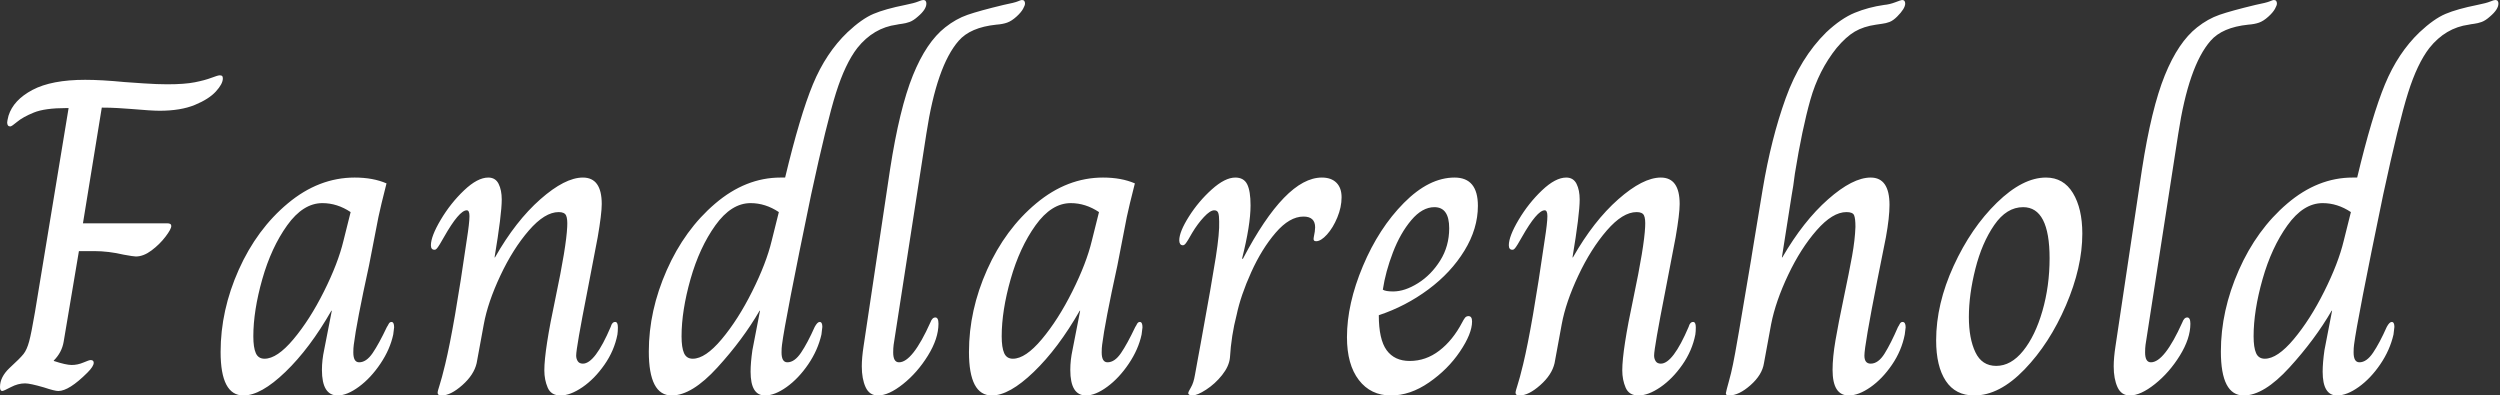 <svg baseProfile="full" height="28" version="1.1" viewBox="0 0 177 28" width="177" xmlns="http://www.w3.org/2000/svg" xmlns:ev="http://www.w3.org/2001/xml-events" xmlns:xlink="http://www.w3.org/1999/xlink"><rect x="0" y="0" width="177" height="28" fill="#333333" stroke="none"/><defs /><g><path d="M1.175 27.397Q1.175 26.698 1.841 26.063Q2.603 25.365 2.841 25.063Q3.079 24.762 3.238 24.175Q3.397 23.587 3.651 22.095L6.032 7.651H5.873Q4.349 7.651 3.571 7.968Q2.794 8.286 2.397 8.619Q2.0 8.952 1.905 8.952Q1.683 8.952 1.683 8.667Q1.683 8.571 1.778 8.19Q2.127 7.079 3.476 6.365Q4.825 5.651 7.206 5.651Q8.349 5.651 10.0 5.81Q10.413 5.841 11.365 5.905Q12.317 5.968 13.016 5.968Q14.254 5.968 14.968 5.825Q15.683 5.683 16.143 5.508Q16.603 5.333 16.73 5.333Q16.857 5.333 16.905 5.381Q16.952 5.429 16.952 5.556Q16.952 5.937 16.46 6.476Q15.968 7.016 14.968 7.429Q13.968 7.841 12.476 7.841Q11.905 7.841 10.444 7.714Q10.063 7.683 9.524 7.651Q8.984 7.619 8.381 7.619L7.048 15.81H13.016Q13.302 15.81 13.302 16Q13.302 16.222 12.889 16.762Q12.476 17.302 11.905 17.73Q11.333 18.159 10.794 18.159Q10.635 18.159 9.937 18.032Q8.857 17.778 7.841 17.778H6.762L5.683 24.19Q5.556 24.952 4.984 25.524V25.556Q5.841 25.841 6.254 25.841Q6.667 25.841 7.079 25.667Q7.492 25.492 7.587 25.492Q7.81 25.492 7.81 25.683Q7.81 25.937 7.365 26.381Q6.063 27.683 5.302 27.683Q5.048 27.683 4.286 27.429Q3.302 27.143 2.952 27.143Q2.444 27.143 1.937 27.413Q1.429 27.683 1.333 27.683Q1.175 27.683 1.175 27.397Z M16.794 24.921Q16.794 21.968 18.079 19.095Q19.365 16.222 21.556 14.397Q23.746 12.571 26.286 12.571Q27.587 12.571 28.54 12.984Q28.127 14.603 27.968 15.365L27.302 18.794Q26.413 22.857 26.222 24.413Q26.19 24.635 26.19 24.952Q26.19 25.651 26.603 25.651Q27.111 25.651 27.556 25.0Q28.0 24.349 28.571 23.143Q28.603 23.111 28.683 22.952Q28.762 22.794 28.889 22.794Q29.079 22.794 29.079 23.175L29.016 23.683Q28.794 24.73 28.111 25.746Q27.429 26.762 26.587 27.381Q25.746 28 25.079 28Q23.968 28 23.968 26.19Q23.968 25.492 24.127 24.762L24.667 22.0H24.635Q23.111 24.667 21.381 26.333Q19.651 28 18.413 28Q16.794 28 16.794 24.921ZM25.492 17.048 26.0 15.016Q25.048 14.381 24.0 14.381Q22.635 14.381 21.508 15.952Q20.381 17.524 19.746 19.762Q19.111 22.0 19.111 23.81Q19.111 24.603 19.286 25.0Q19.46 25.397 19.905 25.397Q20.794 25.397 21.952 24.016Q23.111 22.635 24.111 20.635Q25.111 18.635 25.492 17.048Z M32.159 27.81Q32.159 27.683 32.302 27.254Q32.444 26.825 32.698 25.778Q33.333 23.143 34.222 16.984Q34.413 15.778 34.413 15.302Q34.413 14.889 34.222 14.889Q33.683 14.889 32.603 16.794Q32.444 17.079 32.317 17.286Q32.19 17.492 32.111 17.587Q32.032 17.683 31.937 17.683Q31.683 17.683 31.683 17.365Q31.683 16.73 32.381 15.556Q33.079 14.381 34.032 13.476Q34.984 12.571 35.746 12.571Q36.254 12.571 36.476 13.016Q36.698 13.46 36.698 14.127Q36.698 15.175 36.19 18.222H36.222Q37.683 15.651 39.429 14.111Q41.175 12.571 42.444 12.571Q43.778 12.571 43.778 14.444Q43.778 15.143 43.492 16.794L42.762 20.603Q41.968 24.635 41.968 25.175Q41.968 25.397 42.079 25.571Q42.19 25.746 42.444 25.746Q43.302 25.746 44.413 23.143Q44.508 22.794 44.73 22.794Q44.921 22.794 44.921 23.175Q44.921 23.46 44.889 23.683Q44.667 24.825 43.968 25.825Q43.27 26.825 42.413 27.413Q41.556 28 40.857 28Q40.19 28 39.952 27.444Q39.714 26.889 39.714 26.222Q39.714 24.794 40.508 21.079Q41.27 17.46 41.333 16.063Q41.365 15.492 41.254 15.254Q41.143 15.016 40.73 15.016Q39.746 15.016 38.619 16.317Q37.492 17.619 36.603 19.508Q35.714 21.397 35.429 22.952L34.921 25.714Q34.73 26.54 33.905 27.27Q33.079 28 32.444 28Q32.159 28 32.159 27.81Z M47.111 24.889Q47.111 22.0 48.381 19.127Q49.651 16.254 51.81 14.413Q53.968 12.571 56.444 12.571H56.762Q57.81 8.19 58.73 5.968Q59.651 3.746 61.175 2.286Q62.19 1.333 63.016 0.984Q63.841 0.635 65.27 0.349Q65.905 0.222 66.175 0.111Q66.444 0.0 66.54 0.0Q66.762 0.0 66.762 0.254Q66.762 0.667 66.159 1.175Q65.841 1.46 65.571 1.556Q65.302 1.651 65.048 1.683Q64.794 1.714 64.667 1.746Q63.016 1.968 61.873 3.397Q61.016 4.508 60.365 6.571Q59.714 8.635 58.603 13.778Q56.762 22.667 56.54 24.413Q56.508 24.635 56.508 24.952Q56.508 25.651 56.921 25.651Q57.429 25.651 57.889 24.968Q58.349 24.286 58.857 23.143Q59.048 22.794 59.206 22.794Q59.397 22.794 59.397 23.143L59.333 23.683Q59.079 24.794 58.397 25.794Q57.714 26.794 56.873 27.397Q56.032 28 55.333 28Q54.317 28 54.317 26.317Q54.317 25.683 54.444 24.794L54.984 22.0H54.952Q53.778 24.032 51.968 26.016Q50.159 28 48.73 28Q47.111 28 47.111 24.889ZM55.81 17.048 56.317 15.016Q55.365 14.381 54.317 14.381Q52.952 14.381 51.825 15.952Q50.698 17.524 50.063 19.762Q49.429 22.0 49.429 23.81Q49.429 24.603 49.603 25.0Q49.778 25.397 50.222 25.397Q51.111 25.397 52.27 24.016Q53.429 22.635 54.429 20.635Q55.429 18.635 55.81 17.048Z M62.19 25.937Q62.19 25.333 62.317 24.508L64.19 12Q64.857 7.683 65.81 5.333Q66.762 2.984 68.095 1.937Q68.857 1.333 69.683 1.048Q70.508 0.762 72.222 0.349Q73.016 0.19 73.238 0.095Q73.46 0.0 73.524 0.0Q73.746 0.0 73.746 0.254Q73.746 0.381 73.603 0.635Q73.46 0.889 73.143 1.175Q72.794 1.492 72.476 1.603Q72.159 1.714 71.714 1.746Q69.873 1.937 69.048 2.889Q67.492 4.667 66.762 9.46L64.444 24.413Q64.413 24.635 64.413 24.952Q64.413 25.651 64.825 25.651Q65.778 25.651 67.048 22.825Q67.175 22.476 67.397 22.476Q67.619 22.476 67.619 22.921Q67.619 23.968 66.873 25.175Q66.127 26.381 65.111 27.19Q64.095 28 63.333 28Q62.73 28 62.46 27.413Q62.19 26.825 62.19 25.937Z M69.778 24.921Q69.778 21.968 71.063 19.095Q72.349 16.222 74.54 14.397Q76.73 12.571 79.27 12.571Q80.571 12.571 81.524 12.984Q81.111 14.603 80.952 15.365L80.286 18.794Q79.397 22.857 79.206 24.413Q79.175 24.635 79.175 24.952Q79.175 25.651 79.587 25.651Q80.095 25.651 80.54 25.0Q80.984 24.349 81.556 23.143Q81.587 23.111 81.667 22.952Q81.746 22.794 81.873 22.794Q82.063 22.794 82.063 23.175L82 23.683Q81.778 24.73 81.095 25.746Q80.413 26.762 79.571 27.381Q78.73 28 78.063 28Q76.952 28 76.952 26.19Q76.952 25.492 77.111 24.762L77.651 22.0H77.619Q76.095 24.667 74.365 26.333Q72.635 28 71.397 28Q69.778 28 69.778 24.921ZM78.476 17.048 78.984 15.016Q78.032 14.381 76.984 14.381Q75.619 14.381 74.492 15.952Q73.365 17.524 72.73 19.762Q72.095 22.0 72.095 23.81Q72.095 24.603 72.27 25.0Q72.444 25.397 72.889 25.397Q73.778 25.397 74.937 24.016Q76.095 22.635 77.095 20.635Q78.095 18.635 78.476 17.048Z M85.302 27.841Q85.302 27.746 85.492 27.429Q85.683 27.111 85.778 26.54Q85.905 25.873 86.0 25.317Q86.095 24.762 86.19 24.286Q86.984 19.937 87.254 18.206Q87.524 16.476 87.492 15.683Q87.492 15.27 87.429 15.079Q87.365 14.889 87.143 14.889Q86.857 14.889 86.413 15.365Q85.968 15.841 85.587 16.476Q85.429 16.762 85.302 16.968Q85.175 17.175 85.095 17.27Q85.016 17.365 84.921 17.365Q84.794 17.365 84.73 17.27Q84.667 17.175 84.667 17.016Q84.667 16.413 85.349 15.333Q86.032 14.254 86.968 13.413Q87.905 12.571 88.635 12.571Q89.238 12.571 89.476 13.048Q89.714 13.524 89.714 14.54Q89.714 15.937 89.111 18.317H89.175Q92.19 12.571 94.762 12.571Q95.429 12.571 95.794 12.937Q96.159 13.302 96.159 13.968Q96.159 14.667 95.857 15.397Q95.556 16.127 95.127 16.603Q94.698 17.079 94.349 17.079Q94.127 17.079 94.19 16.794Q94.286 16.349 94.286 16.095Q94.286 15.333 93.46 15.333Q92.476 15.333 91.492 16.476Q90.508 17.619 89.762 19.27Q89.016 20.921 88.73 22.286Q88.349 23.746 88.254 25.333Q88.19 25.937 87.698 26.556Q87.206 27.175 86.571 27.587Q85.937 28 85.587 28Q85.46 28 85.381 27.952Q85.302 27.905 85.302 27.841Z M96.54 23.873Q96.54 21.524 97.667 18.841Q98.794 16.159 100.571 14.365Q102.349 12.571 104.159 12.571Q105.81 12.571 105.81 14.571Q105.81 16.19 104.857 17.746Q103.905 19.302 102.302 20.492Q100.698 21.683 98.794 22.317Q98.794 24.032 99.349 24.794Q99.905 25.556 100.984 25.556Q102.127 25.556 103.079 24.825Q104.032 24.095 104.698 22.825Q104.794 22.635 104.889 22.508Q104.984 22.381 105.143 22.381Q105.397 22.381 105.397 22.762Q105.397 23.619 104.54 24.889Q103.683 26.159 102.349 27.079Q101.016 28 99.651 28Q98.222 28 97.381 26.905Q96.54 25.81 96.54 23.873ZM103.778 16.159Q103.778 14.667 102.73 14.667Q101.873 14.667 101.095 15.587Q100.317 16.508 99.794 17.873Q99.27 19.238 99.079 20.508Q99.27 20.635 99.81 20.635Q100.635 20.635 101.571 20.048Q102.508 19.46 103.143 18.444Q103.778 17.429 103.778 16.159Z M108.476 27.81Q108.476 27.683 108.619 27.254Q108.762 26.825 109.016 25.778Q109.651 23.143 110.54 16.984Q110.73 15.778 110.73 15.302Q110.73 14.889 110.54 14.889Q110 14.889 108.921 16.794Q108.762 17.079 108.635 17.286Q108.508 17.492 108.429 17.587Q108.349 17.683 108.254 17.683Q108 17.683 108 17.365Q108 16.73 108.698 15.556Q109.397 14.381 110.349 13.476Q111.302 12.571 112.063 12.571Q112.571 12.571 112.794 13.016Q113.016 13.46 113.016 14.127Q113.016 15.175 112.508 18.222H112.54Q114 15.651 115.746 14.111Q117.492 12.571 118.762 12.571Q120.095 12.571 120.095 14.444Q120.095 15.143 119.81 16.794L119.079 20.603Q118.286 24.635 118.286 25.175Q118.286 25.397 118.397 25.571Q118.508 25.746 118.762 25.746Q119.619 25.746 120.73 23.143Q120.825 22.794 121.048 22.794Q121.238 22.794 121.238 23.175Q121.238 23.46 121.206 23.683Q120.984 24.825 120.286 25.825Q119.587 26.825 118.73 27.413Q117.873 28 117.175 28Q116.508 28 116.27 27.444Q116.032 26.889 116.032 26.222Q116.032 24.794 116.825 21.079Q117.587 17.46 117.651 16.063Q117.683 15.492 117.571 15.254Q117.46 15.016 117.048 15.016Q116.063 15.016 114.937 16.317Q113.81 17.619 112.921 19.508Q112.032 21.397 111.746 22.952L111.238 25.714Q111.048 26.54 110.222 27.27Q109.397 28 108.762 28Q108.476 28 108.476 27.81Z M123.365 27.841Q123.397 27.651 123.571 27.032Q123.746 26.413 123.873 25.778Q124.063 24.921 125.175 18.254Q125.111 18.603 125.968 13.429Q126.571 9.81 127.603 6.952Q128.635 4.095 130.476 2.286Q131.524 1.302 132.492 0.905Q133.46 0.508 134.571 0.349Q134.952 0.317 135.365 0.159Q135.778 0.0 135.841 0.0Q136.063 0.0 136.063 0.254Q136.063 0.603 135.492 1.175Q135.206 1.46 134.952 1.556Q134.698 1.651 134.429 1.683Q134.159 1.714 134.0 1.746Q133.111 1.873 132.492 2.238Q131.873 2.603 131.206 3.397Q129.937 4.984 129.349 7.063Q128.762 9.143 128.254 12.286Q128.127 13.302 128.032 13.778L127.333 18.222H127.365Q128.857 15.651 130.603 14.111Q132.349 12.571 133.619 12.571Q134.952 12.571 134.952 14.508Q134.952 15.397 134.698 16.794Q134.095 19.81 134.095 19.81Q133.175 24.476 133.175 25.175Q133.175 25.746 133.619 25.746Q134.159 25.746 134.603 25.032Q135.048 24.317 135.556 23.143Q135.587 23.111 135.667 22.952Q135.746 22.794 135.873 22.794Q136.095 22.794 136.095 23.175L136.032 23.683Q135.81 24.825 135.127 25.825Q134.444 26.825 133.603 27.413Q132.762 28 132.063 28Q130.921 28 130.921 26.19Q130.921 25.302 131.127 24.095Q131.333 22.889 131.714 21.079Q132.095 19.27 132.302 18.127Q132.508 16.984 132.54 16.063Q132.54 15.46 132.444 15.238Q132.349 15.016 131.905 15.016Q130.921 15.016 129.794 16.302Q128.667 17.587 127.778 19.46Q126.889 21.333 126.571 22.952L126.063 25.714Q125.937 26.54 125.111 27.27Q124.286 28 123.587 28Q123.365 28 123.365 27.841Z M138.254 24.095Q138.254 21.524 139.492 18.825Q140.73 16.127 142.556 14.349Q144.381 12.571 146.032 12.571Q147.27 12.571 147.937 13.667Q148.603 14.762 148.603 16.54Q148.603 18.921 147.444 21.619Q146.286 24.317 144.508 26.159Q142.73 28 140.952 28Q139.619 28 138.937 26.968Q138.254 25.937 138.254 24.095ZM146.286 18.286Q146.286 14.667 144.413 14.667Q143.238 14.667 142.365 15.937Q141.492 17.206 141.032 19.032Q140.571 20.857 140.571 22.444Q140.571 23.968 141.032 24.937Q141.492 25.905 142.508 25.905Q143.556 25.905 144.413 24.841Q145.27 23.778 145.778 22.016Q146.286 20.254 146.286 18.286Z M150.825 25.937Q150.825 25.333 150.952 24.508L152.825 12Q153.492 7.683 154.444 5.333Q155.397 2.984 156.73 1.937Q157.492 1.333 158.317 1.048Q159.143 0.762 160.857 0.349Q161.651 0.19 161.873 0.095Q162.095 0.0 162.159 0.0Q162.381 0.0 162.381 0.254Q162.381 0.381 162.238 0.635Q162.095 0.889 161.778 1.175Q161.429 1.492 161.111 1.603Q160.794 1.714 160.349 1.746Q158.508 1.937 157.683 2.889Q156.127 4.667 155.397 9.46L153.079 24.413Q153.048 24.635 153.048 24.952Q153.048 25.651 153.46 25.651Q154.413 25.651 155.683 22.825Q155.81 22.476 156.032 22.476Q156.254 22.476 156.254 22.921Q156.254 23.968 155.508 25.175Q154.762 26.381 153.746 27.19Q152.73 28 151.968 28Q151.365 28 151.095 27.413Q150.825 26.825 150.825 25.937Z M158.413 24.889Q158.413 22.0 159.683 19.127Q160.952 16.254 163.111 14.413Q165.27 12.571 167.746 12.571H168.063Q169.111 8.19 170.032 5.968Q170.952 3.746 172.476 2.286Q173.492 1.333 174.317 0.984Q175.143 0.635 176.571 0.349Q177.206 0.222 177.476 0.111Q177.746 0.0 177.841 0.0Q178.063 0.0 178.063 0.254Q178.063 0.667 177.46 1.175Q177.143 1.46 176.873 1.556Q176.603 1.651 176.349 1.683Q176.095 1.714 175.968 1.746Q174.317 1.968 173.175 3.397Q172.317 4.508 171.667 6.571Q171.016 8.635 169.905 13.778Q168.063 22.667 167.841 24.413Q167.81 24.635 167.81 24.952Q167.81 25.651 168.222 25.651Q168.73 25.651 169.19 24.968Q169.651 24.286 170.159 23.143Q170.349 22.794 170.508 22.794Q170.698 22.794 170.698 23.143L170.635 23.683Q170.381 24.794 169.698 25.794Q169.016 26.794 168.175 27.397Q167.333 28 166.635 28Q165.619 28 165.619 26.317Q165.619 25.683 165.746 24.794L166.286 22.0H166.254Q165.079 24.032 163.27 26.016Q161.46 28 160.032 28Q158.413 28 158.413 24.889ZM167.111 17.048 167.619 15.016Q166.667 14.381 165.619 14.381Q164.254 14.381 163.127 15.952Q162.0 17.524 161.365 19.762Q160.73 22.0 160.73 23.81Q160.73 24.603 160.905 25.0Q161.079 25.397 161.524 25.397Q162.413 25.397 163.571 24.016Q164.73 22.635 165.73 20.635Q166.73 18.635 167.111 17.048Z " fill="rgb(255,255,255)" transform="translate(-1.175, 0)" /></g></svg>